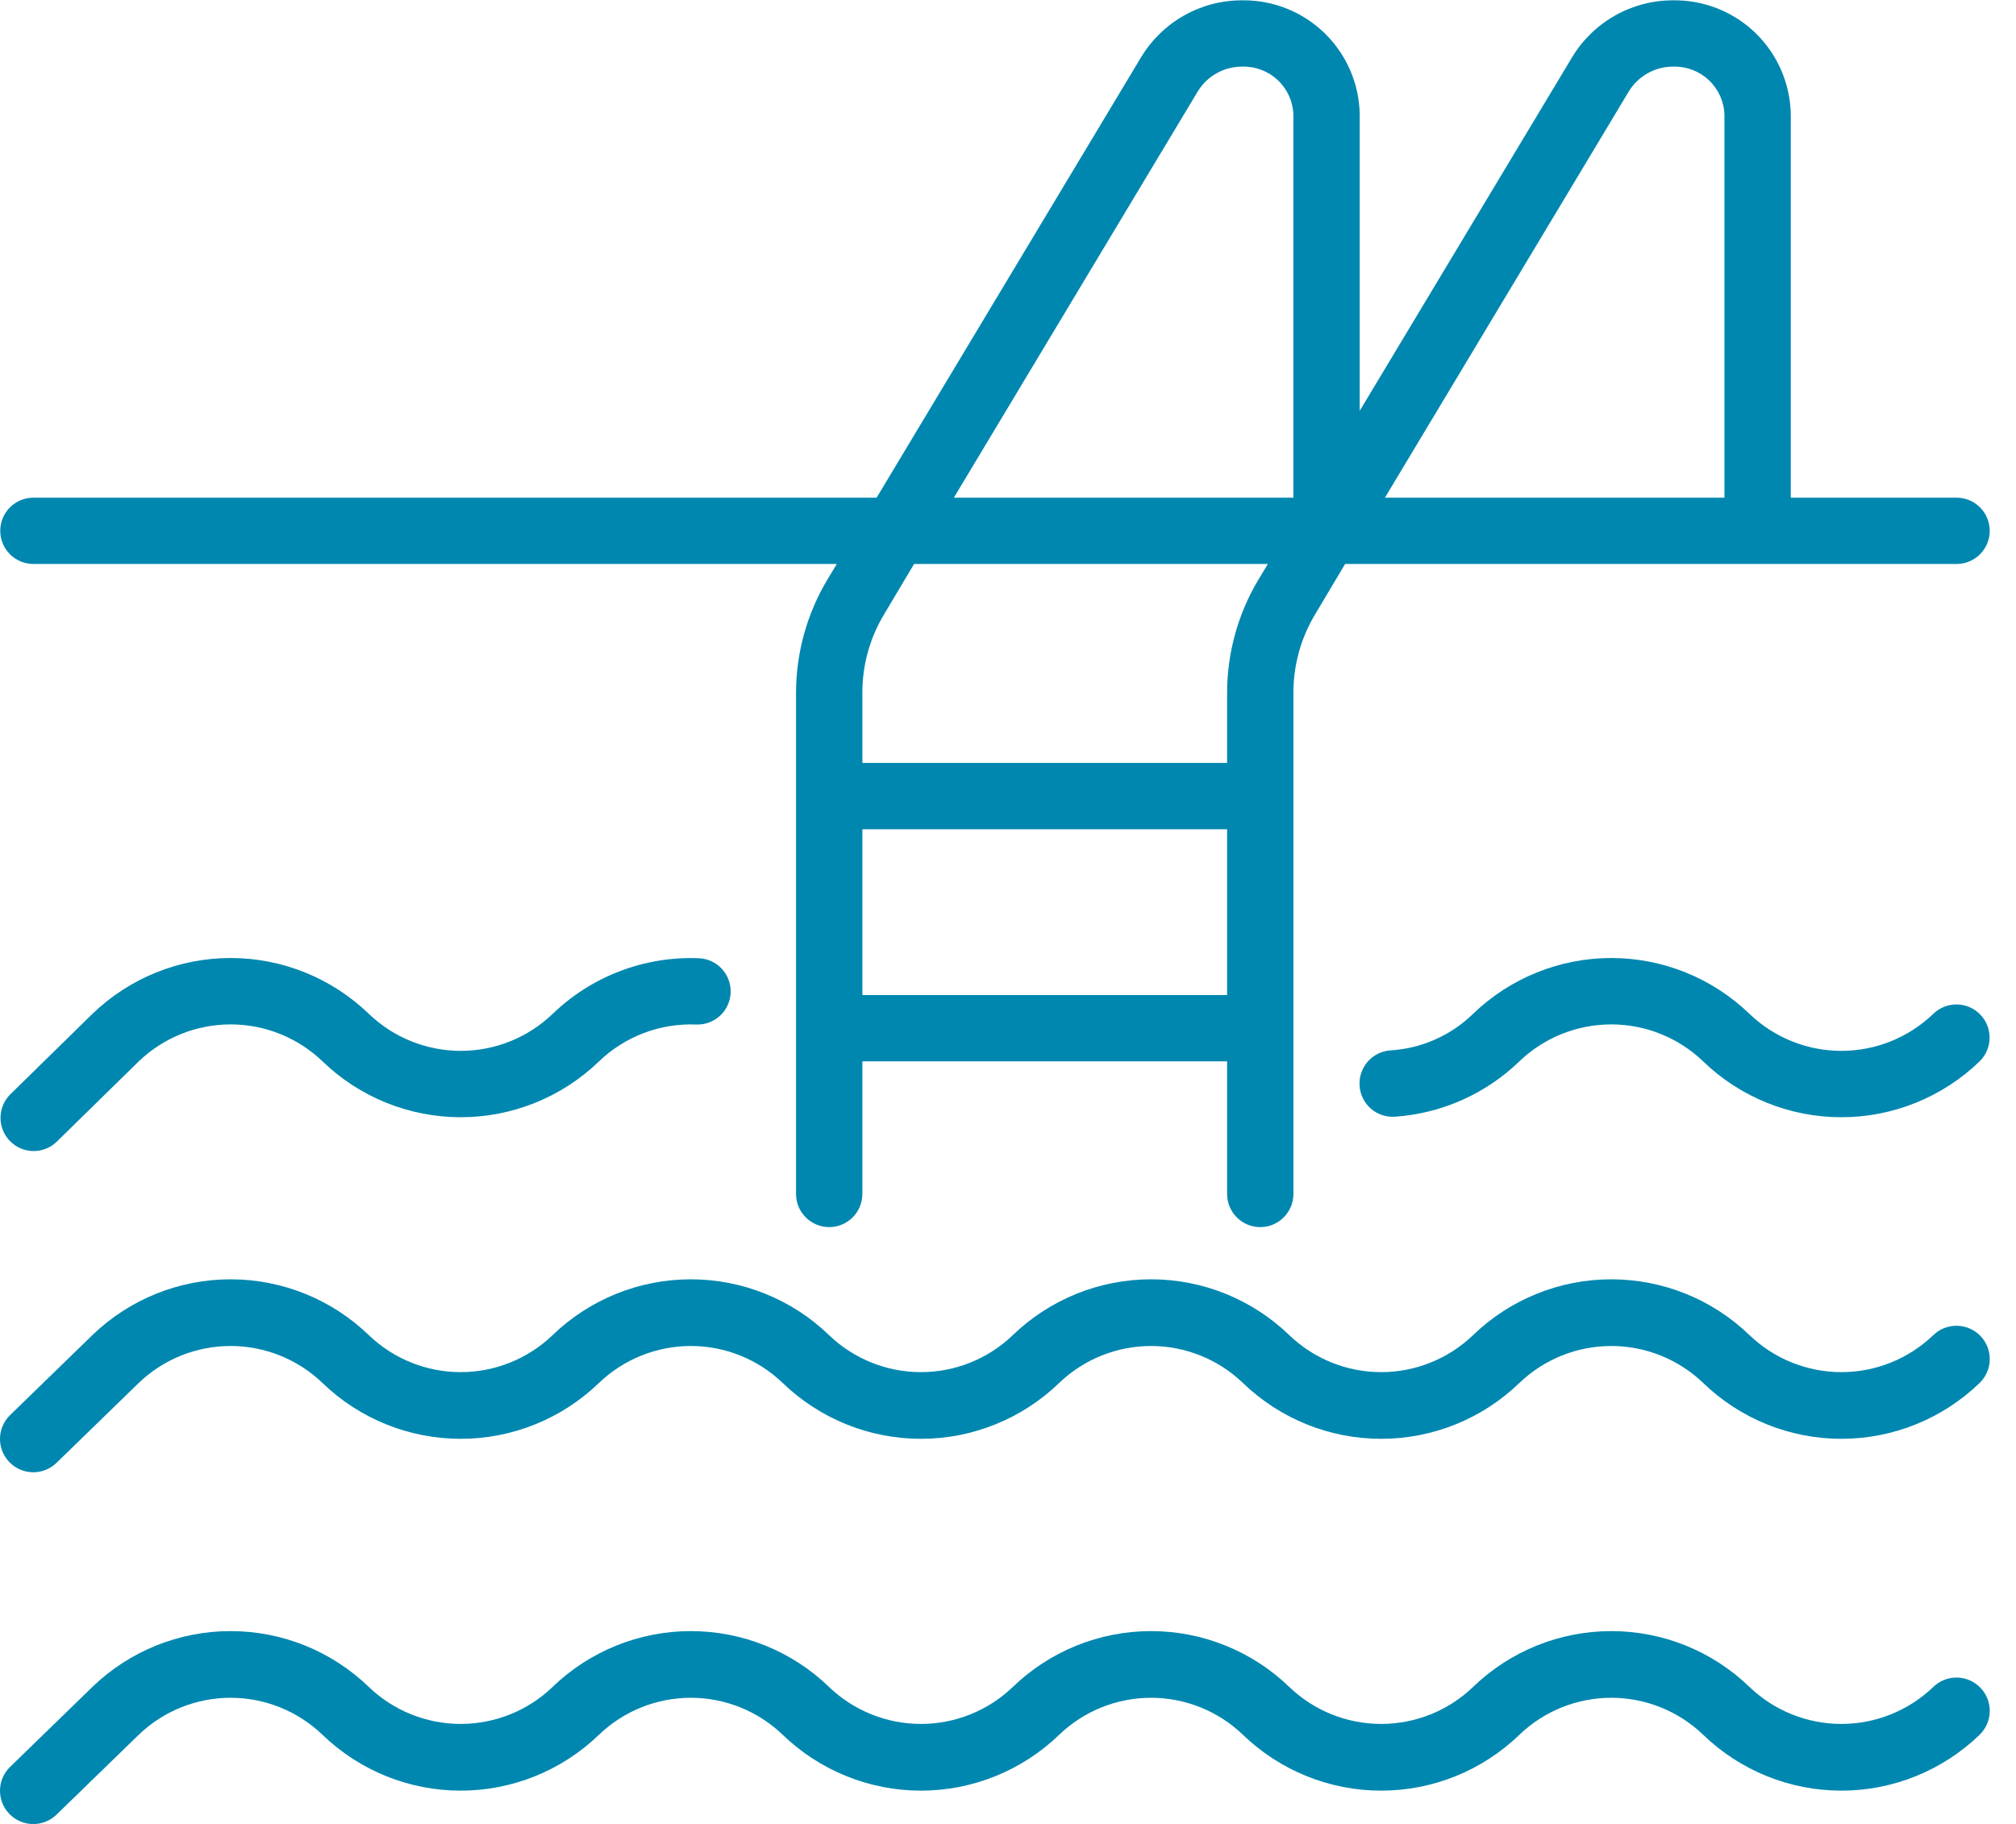 <?xml version="1.0" encoding="UTF-8"?>
<svg xmlns="http://www.w3.org/2000/svg" width="63" height="57" viewBox="0 0 63 57" fill="none">
  <path d="M1.044 17.625H26.151L25.85 18.122C25.215 19.188 24.879 20.405 24.876 21.645V37.313C24.876 37.587 24.985 37.851 25.18 38.045C25.374 38.24 25.638 38.349 25.912 38.349C26.187 38.349 26.451 38.24 26.645 38.045C26.839 37.851 26.949 37.587 26.949 37.313V33.168H38.347V37.313C38.347 37.587 38.456 37.851 38.65 38.045C38.844 38.24 39.108 38.349 39.383 38.349C39.658 38.349 39.921 38.24 40.115 38.045C40.31 37.851 40.419 37.587 40.419 37.313V21.645C40.419 20.78 40.655 19.931 41.103 19.19L42.035 17.625H61.143C61.417 17.625 61.681 17.516 61.875 17.322C62.07 17.127 62.179 16.864 62.179 16.589C62.179 16.314 62.07 16.051 61.875 15.856C61.681 15.662 61.417 15.553 61.143 15.553H55.962V3.585C55.948 2.625 55.554 1.709 54.867 1.039C54.179 0.369 53.254 -0.001 52.294 0.01C51.659 0.007 51.034 0.169 50.48 0.48C49.926 0.79 49.462 1.239 49.133 1.782L42.491 12.838V3.585C42.478 2.625 42.084 1.709 41.396 1.039C40.709 0.369 39.783 -0.001 38.823 0.01C38.188 0.007 37.564 0.169 37.01 0.48C36.456 0.79 35.992 1.239 35.663 1.782L27.394 15.553H1.044C0.769 15.553 0.506 15.662 0.311 15.856C0.117 16.051 0.008 16.314 0.008 16.589C0.008 16.864 0.117 17.127 0.311 17.322C0.506 17.516 0.769 17.625 1.044 17.625ZM39.321 18.122C38.686 19.188 38.349 20.405 38.347 21.645V23.842H26.949V21.645C26.948 20.78 27.185 19.931 27.633 19.19L28.565 17.625H39.621L39.321 18.122ZM26.949 31.096V25.915H38.347V31.096H26.949ZM50.905 2.849C51.051 2.613 51.256 2.418 51.499 2.284C51.742 2.149 52.016 2.08 52.294 2.082C52.704 2.071 53.102 2.223 53.401 2.504C53.7 2.786 53.876 3.174 53.889 3.585V15.553H43.279L50.905 2.849ZM37.435 2.849C37.581 2.613 37.785 2.418 38.029 2.284C38.272 2.149 38.545 2.08 38.823 2.082C39.234 2.071 39.632 2.223 39.931 2.504C40.23 2.786 40.405 3.174 40.419 3.585V15.553H29.808L37.435 2.849Z" fill="#0087AF"></path>
  <path d="M60.414 41.726C59.642 42.467 58.614 42.881 57.544 42.881C56.474 42.881 55.445 42.467 54.673 41.726C53.514 40.606 51.965 39.98 50.352 39.98C48.74 39.98 47.191 40.606 46.032 41.726C45.26 42.467 44.231 42.881 43.161 42.881C42.092 42.881 41.063 42.467 40.291 41.726C39.132 40.606 37.583 39.98 35.97 39.98C34.358 39.98 32.809 40.606 31.649 41.726C30.878 42.467 29.849 42.881 28.779 42.881C27.709 42.881 26.681 42.467 25.909 41.726C24.75 40.606 23.2 39.98 21.588 39.98C19.976 39.98 18.426 40.606 17.267 41.726C16.495 42.467 15.467 42.881 14.397 42.881C13.327 42.881 12.299 42.467 11.527 41.726C10.367 40.606 8.818 39.98 7.206 39.98C5.593 39.98 4.044 40.606 2.885 41.726L0.315 44.224C0.117 44.416 0.004 44.679 0 44.955C-0.004 45.231 0.102 45.497 0.294 45.695C0.487 45.893 0.75 46.006 1.026 46.01C1.302 46.014 1.568 45.908 1.766 45.716L4.336 43.218C5.107 42.478 6.136 42.064 7.206 42.064C8.276 42.064 9.304 42.478 10.076 43.218C11.235 44.339 12.785 44.965 14.397 44.965C16.009 44.965 17.558 44.339 18.718 43.218C19.49 42.478 20.518 42.064 21.588 42.064C22.658 42.064 23.686 42.478 24.458 43.218C25.618 44.339 27.167 44.965 28.779 44.965C30.392 44.965 31.941 44.339 33.1 43.218C33.872 42.478 34.9 42.064 35.97 42.064C37.04 42.064 38.069 42.478 38.84 43.218C40 44.339 41.549 44.965 43.161 44.965C44.774 44.965 46.323 44.339 47.482 43.218C48.254 42.478 49.283 42.064 50.352 42.064C51.422 42.064 52.451 42.478 53.223 43.218C54.382 44.339 55.931 44.965 57.544 44.965C59.156 44.965 60.705 44.339 61.864 43.218C62.062 43.026 62.176 42.763 62.18 42.487C62.184 42.211 62.078 41.945 61.885 41.747C61.693 41.549 61.43 41.436 61.154 41.432C60.878 41.428 60.612 41.534 60.414 41.726Z" fill="#0087AF"></path>
  <path d="M60.413 31.686C59.641 32.427 58.613 32.841 57.543 32.841C56.473 32.841 55.444 32.427 54.673 31.686C53.513 30.566 51.964 29.939 50.352 29.939C48.739 29.939 47.19 30.566 46.031 31.686C45.335 32.363 44.419 32.768 43.451 32.826C43.315 32.835 43.181 32.871 43.059 32.932C42.937 32.993 42.828 33.077 42.739 33.18C42.649 33.283 42.581 33.403 42.538 33.532C42.494 33.662 42.477 33.799 42.487 33.935C42.496 34.071 42.532 34.204 42.593 34.326C42.654 34.449 42.738 34.558 42.841 34.647C42.944 34.737 43.064 34.805 43.193 34.848C43.323 34.891 43.46 34.908 43.596 34.899C45.054 34.797 46.43 34.184 47.481 33.168C48.253 32.427 49.282 32.014 50.352 32.014C51.422 32.014 52.45 32.427 53.222 33.168C54.381 34.289 55.931 34.915 57.543 34.915C59.155 34.915 60.704 34.289 61.864 33.168C62.06 32.976 62.172 32.713 62.175 32.438C62.178 32.163 62.072 31.898 61.879 31.702C61.687 31.505 61.424 31.393 61.149 31.39C60.874 31.388 60.609 31.494 60.413 31.686Z" fill="#0087AF"></path>
  <path d="M17.269 31.686C16.497 32.427 15.469 32.841 14.399 32.841C13.329 32.841 12.3 32.427 11.528 31.686C10.369 30.566 8.82 29.939 7.208 29.939C5.595 29.939 4.046 30.566 2.887 31.686L0.317 34.204C0.124 34.398 0.016 34.661 0.016 34.935C0.016 35.209 0.124 35.471 0.317 35.665C0.413 35.763 0.528 35.84 0.654 35.892C0.78 35.945 0.916 35.972 1.053 35.972C1.189 35.972 1.325 35.945 1.451 35.892C1.577 35.84 1.692 35.763 1.788 35.665L4.337 33.168C5.109 32.427 6.138 32.014 7.208 32.014C8.277 32.014 9.306 32.427 10.078 33.168C11.237 34.289 12.786 34.915 14.399 34.915C16.011 34.915 17.56 34.289 18.72 33.168C19.123 32.781 19.602 32.479 20.125 32.281C20.649 32.084 21.207 31.994 21.766 32.018C21.902 32.022 22.038 31.999 22.165 31.951C22.292 31.903 22.409 31.83 22.508 31.736C22.607 31.643 22.687 31.531 22.742 31.407C22.798 31.283 22.829 31.149 22.833 31.013C22.837 30.877 22.814 30.741 22.766 30.614C22.718 30.487 22.645 30.37 22.552 30.271C22.458 30.172 22.346 30.092 22.222 30.036C22.098 29.98 21.964 29.95 21.828 29.946C20.99 29.913 20.154 30.051 19.371 30.35C18.587 30.649 17.872 31.104 17.269 31.686Z" fill="#0087AF"></path>
  <path d="M60.414 52.721C59.642 53.462 58.614 53.875 57.544 53.875C56.474 53.875 55.445 53.462 54.673 52.721C53.514 51.6 51.965 50.974 50.352 50.974C48.74 50.974 47.191 51.6 46.032 52.721C45.26 53.462 44.231 53.875 43.161 53.875C42.092 53.875 41.063 53.462 40.291 52.721C39.132 51.6 37.583 50.974 35.97 50.974C34.358 50.974 32.809 51.6 31.649 52.721C30.878 53.462 29.849 53.875 28.779 53.875C27.709 53.875 26.681 53.462 25.909 52.721C24.75 51.6 23.2 50.974 21.588 50.974C19.976 50.974 18.426 51.6 17.267 52.721C16.495 53.462 15.467 53.875 14.397 53.875C13.327 53.875 12.299 53.462 11.527 52.721C10.367 51.6 8.818 50.974 7.206 50.974C5.593 50.974 4.044 51.6 2.885 52.721L0.315 55.218C0.117 55.41 0.004 55.673 0 55.949C-0.004 56.225 0.102 56.491 0.294 56.689C0.487 56.887 0.75 57 1.026 57.004C1.302 57.008 1.568 56.902 1.766 56.71L4.336 54.213C5.107 53.472 6.136 53.058 7.206 53.058C8.276 53.058 9.304 53.472 10.076 54.213C11.235 55.333 12.785 55.96 14.397 55.96C16.009 55.96 17.558 55.333 18.718 54.213C19.49 53.472 20.518 53.058 21.588 53.058C22.658 53.058 23.686 53.472 24.458 54.213C25.618 55.333 27.167 55.96 28.779 55.96C30.392 55.96 31.941 55.333 33.1 54.213C33.872 53.472 34.9 53.058 35.97 53.058C37.04 53.058 38.069 53.472 38.84 54.213C40 55.333 41.549 55.96 43.161 55.96C44.774 55.96 46.323 55.333 47.482 54.213C48.254 53.472 49.283 53.058 50.352 53.058C51.422 53.058 52.451 53.472 53.223 54.213C54.382 55.333 55.931 55.96 57.544 55.96C59.156 55.96 60.705 55.333 61.864 54.213C62.062 54.02 62.176 53.757 62.18 53.481C62.184 53.205 62.078 52.939 61.885 52.741C61.693 52.543 61.43 52.43 61.154 52.426C60.878 52.422 60.612 52.528 60.414 52.721Z" fill="#0087AF"></path>
</svg>
